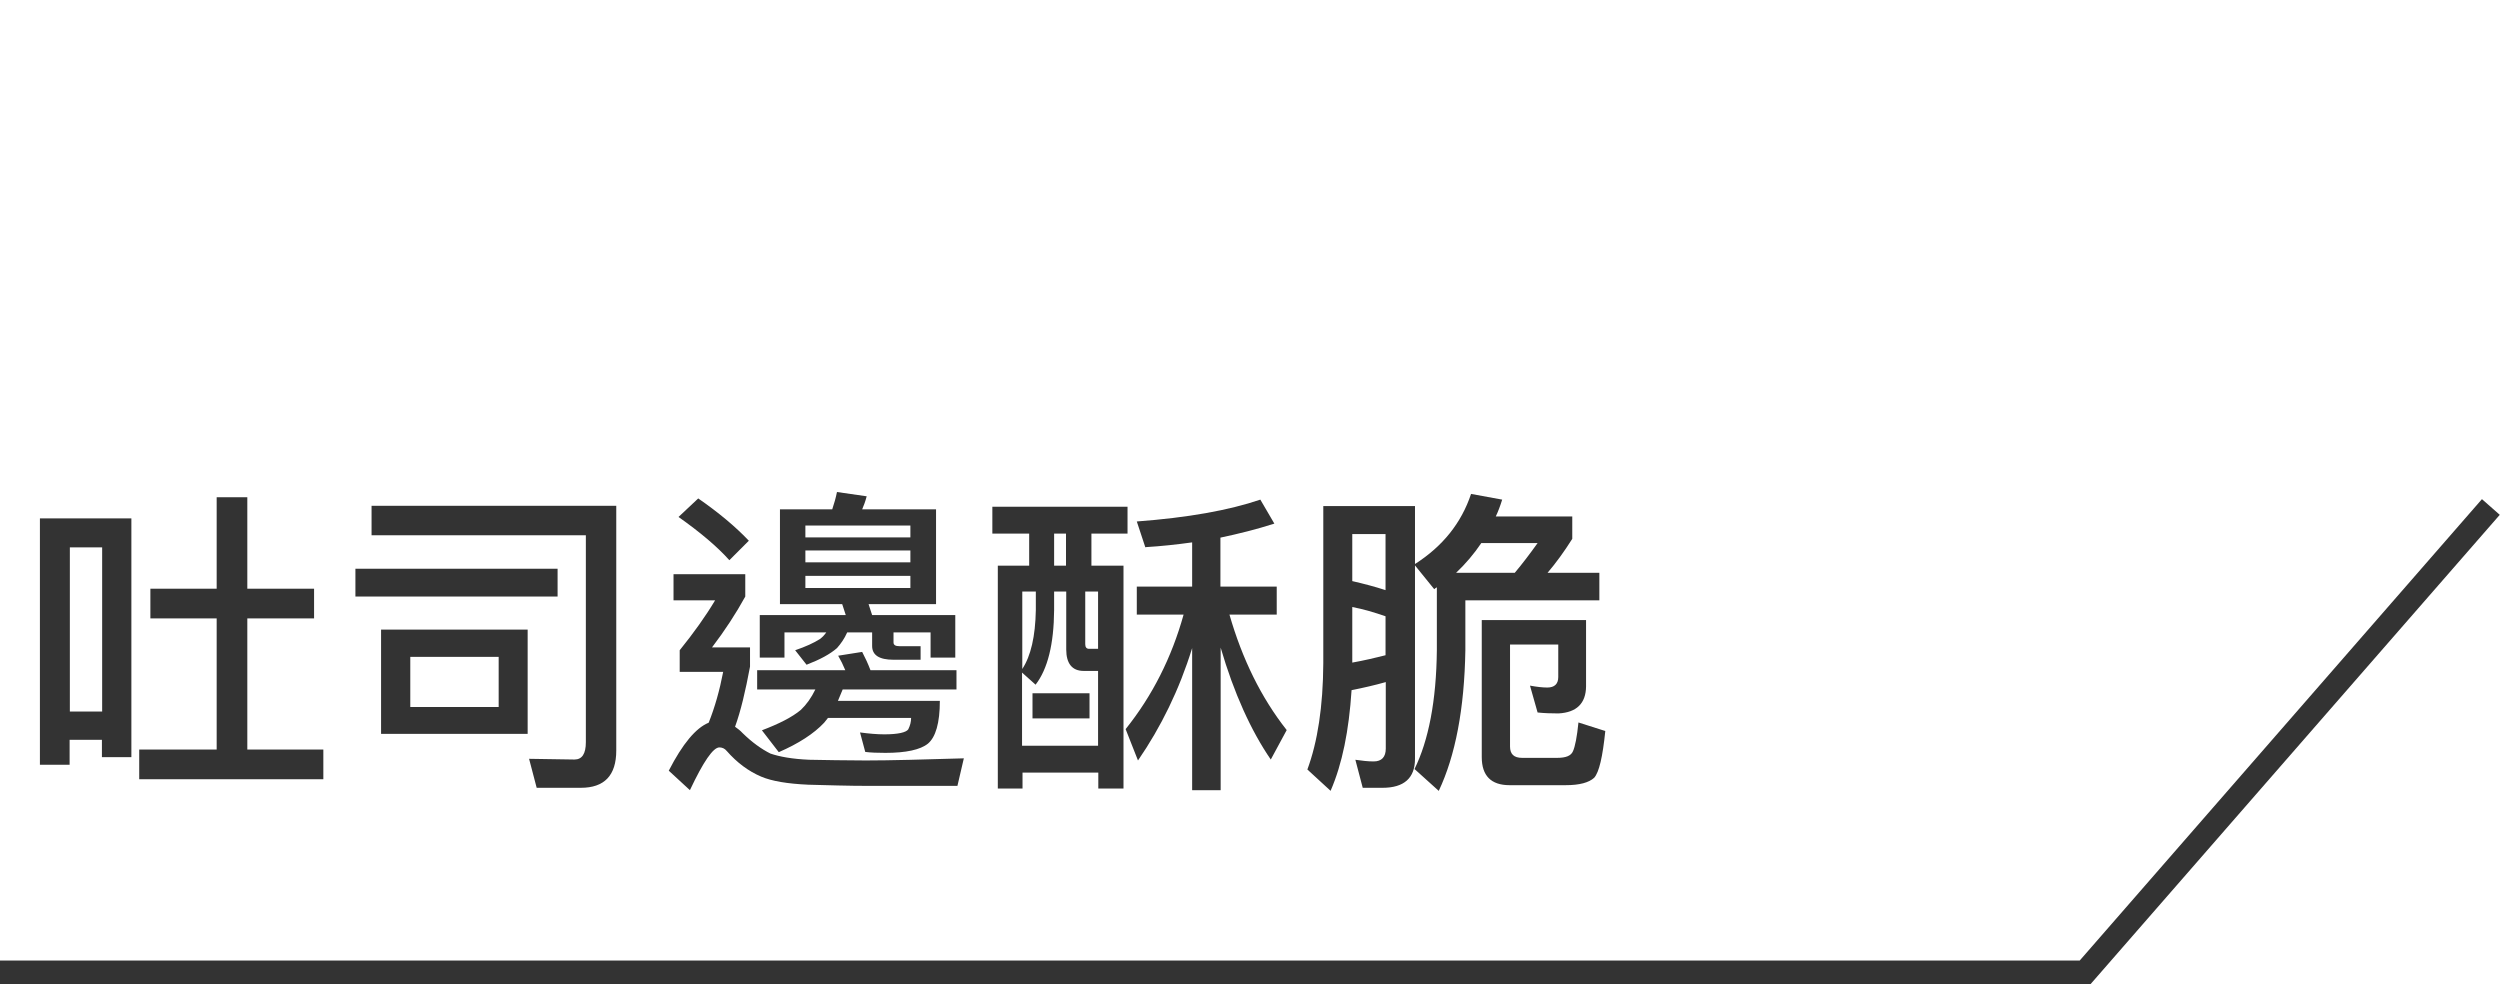 <?xml version="1.0" encoding="UTF-8"?>
<svg id="_圖層_1" data-name="圖層_1" xmlns="http://www.w3.org/2000/svg" version="1.1" viewBox="0 0 105.23 41.42">
  <!-- Generator: Adobe Illustrator 29.5.0, SVG Export Plug-In . SVG Version: 2.1.0 Build 137)  -->
  <defs>
    <style>
      .st0 {
        fill: #333;
      }
    </style>
  </defs>
  <g id="_グループ_21705" data-name="グループ_21705">
    <path id="_パス_40433" data-name="パス_40433" class="st0" d="M88,41.43H0v-1h87.54l16.93-19.42.75.66-17.23,19.76Z"/>
  </g>
  <g>
    <path class="st0" d="M5.53,31.87h-1.24v-.73h-1.36v1.05h-1.25v-10.37h3.85v10.04ZM4.3,29.95v-6.91h-1.36v6.91h1.36ZM10.41,20.93v3.85h2.81v1.25h-2.81v5.52h3.2v1.25h-7.75v-1.25h3.26v-5.52h-2.79v-1.25h2.79v-3.85h1.29Z"/>
    <path class="st0" d="M23.47,23.94v1.17h-8.51v-1.17h8.51ZM22.59,33.16l-.32-1.22,1.91.03c.32,0,.48-.24.48-.73v-8.71h-9.02v-1.24h10.3v10.3c0,1.05-.5,1.57-1.49,1.57h-1.86ZM22.21,26.5v4.39h-6.17v-4.39h6.17ZM20.99,27.65h-3.72v2.11h3.72v-2.11Z"/>
    <path class="st0" d="M31.37,24.15v.96c-.39.71-.86,1.43-1.4,2.14h1.6v.81c-.19,1.02-.39,1.87-.63,2.53.11.08.22.16.32.27.4.39.79.67,1.17.86.38.13.92.23,1.64.26.69.01,1.48.03,2.37.03,1.05,0,2.44-.04,4.13-.09l-.27,1.16h-3.7c-.92,0-1.78-.03-2.58-.05-.88-.04-1.53-.15-1.98-.34-.54-.23-1.02-.59-1.45-1.08-.09-.11-.2-.15-.31-.15-.26,0-.67.59-1.24,1.8l-.89-.82c.58-1.13,1.14-1.8,1.68-2.02.26-.65.46-1.36.61-2.14h-1.83v-.91c.59-.73,1.09-1.43,1.49-2.1h-1.75v-1.1h3.02ZM31.52,22.76l-.82.82c-.51-.57-1.22-1.17-2.14-1.82l.83-.78c.85.59,1.56,1.18,2.13,1.78ZM35.58,28.21c-.09-.22-.19-.42-.3-.61l1.01-.16c.12.23.24.48.35.77h3.62v.81h-4.79l-.2.48h4.29c0,.94-.18,1.53-.5,1.8-.32.26-.93.39-1.79.39-.34,0-.62-.01-.85-.04l-.22-.82c.38.05.71.08,1.02.08.58,0,.92-.08,1.01-.21.08-.16.12-.32.12-.48h-3.5l-.16.2c-.43.46-1.08.88-1.91,1.24l-.71-.92c.71-.27,1.27-.55,1.64-.86.24-.23.44-.51.61-.86h-2.45v-.81h3.7ZM35.03,21.44c.08-.24.15-.48.2-.73l1.25.18c-.05.2-.12.39-.19.55h3.11v3.99h-2.84l.15.46h3.5v1.79h-1.04v-1.06h-1.56v.42c0,.11.08.16.26.16h.88v.57h-1.14c-.61,0-.9-.2-.9-.58v-.57h-1.05c-.12.27-.27.48-.43.66-.3.26-.71.48-1.28.7l-.48-.61c.44-.15.79-.31,1.04-.47.11-.08.19-.17.27-.28h-1.76v1.06h-1.04v-1.79h3.62l-.15-.46h-2.62v-3.99h2.22ZM38.32,22.62v-.5h-4.42v.5h4.42ZM38.32,23.67v-.5h-4.42v.5h4.42ZM38.32,24.24h-4.42v.51h4.42v-.51Z"/>
    <path class="st0" d="M47.46,21.33v1.13h-1.52v1.35h1.35v9.38h-1.06v-.67h-3.19v.67h-1.04v-9.38h1.32v-1.35h-1.55v-1.13h5.69ZM46.22,31.39v-3.15h-.61c-.48,0-.73-.31-.73-.9v-2.44h-.51v.78c-.01,1.43-.27,2.48-.78,3.14l-.57-.51v3.08h3.19ZM43.03,24.9v3.26c.36-.55.55-1.37.57-2.48v-.78h-.57ZM45.86,29.18v1.06h-2.4v-1.06h2.4ZM44.87,23.81v-1.35h-.5v1.35h.5ZM46.22,24.9h-.54v2.21c0,.13.05.2.16.2h.38v-2.41ZM48.21,23.04l-.36-1.09c2.14-.16,3.88-.47,5.2-.92l.59,1.01c-.75.24-1.51.43-2.27.59v2.06h2.37v1.18h-1.99c.54,1.87,1.33,3.49,2.41,4.86l-.67,1.24c-.83-1.21-1.55-2.79-2.11-4.71v6h-1.2v-5.98c-.54,1.75-1.31,3.32-2.28,4.73l-.52-1.32c1.13-1.41,1.94-3.02,2.44-4.82h-1.97v-1.18h2.33v-1.86c-.65.09-1.29.16-1.95.2Z"/>
    <path class="st0" d="M56.01,33.29l-.98-.9c.43-1.16.66-2.65.67-4.47v-6.62h3.86v2.44c1.16-.74,1.95-1.72,2.36-2.95l1.31.24c-.08.26-.17.5-.27.71h3.22v.94c-.34.54-.69,1.02-1.04,1.43h2.18v1.16h-5.64v2.1c-.04,2.46-.42,4.44-1.12,5.92l-1.02-.92c.59-1.2.92-2.87.94-5.01v-2.64c-.05.03-.08.05-.11.08l-.81-1v8.14c0,.81-.46,1.22-1.37,1.22h-.83l-.31-1.18c.27.04.53.07.77.07.34,0,.51-.19.51-.54v-2.8c-.46.13-.94.24-1.44.34-.11,1.7-.39,3.1-.88,4.23ZM58.32,22.48h-1.4v1.98c.48.11.94.23,1.4.38v-2.36ZM56.92,27.89c.5-.09.97-.2,1.4-.31v-1.64c-.46-.16-.93-.3-1.4-.39v2.34ZM63.76,24.11c.32-.38.63-.79.96-1.25h-2.37c-.31.46-.66.87-1.06,1.25h2.48ZM63.56,27.11v4.31c0,.32.16.48.51.48h1.47c.38,0,.59-.09.67-.28.09-.2.17-.61.23-1.21l1.13.36c-.11,1.08-.26,1.74-.47,1.97-.22.2-.61.31-1.2.31h-2.36c-.78,0-1.17-.4-1.17-1.18v-5.77h4.39v2.8c-.01.71-.4,1.09-1.16,1.13-.31,0-.61-.01-.88-.04l-.32-1.13c.28.05.52.08.73.08.3,0,.46-.15.46-.44v-1.37h-2.03Z"/>
  </g>
</svg>